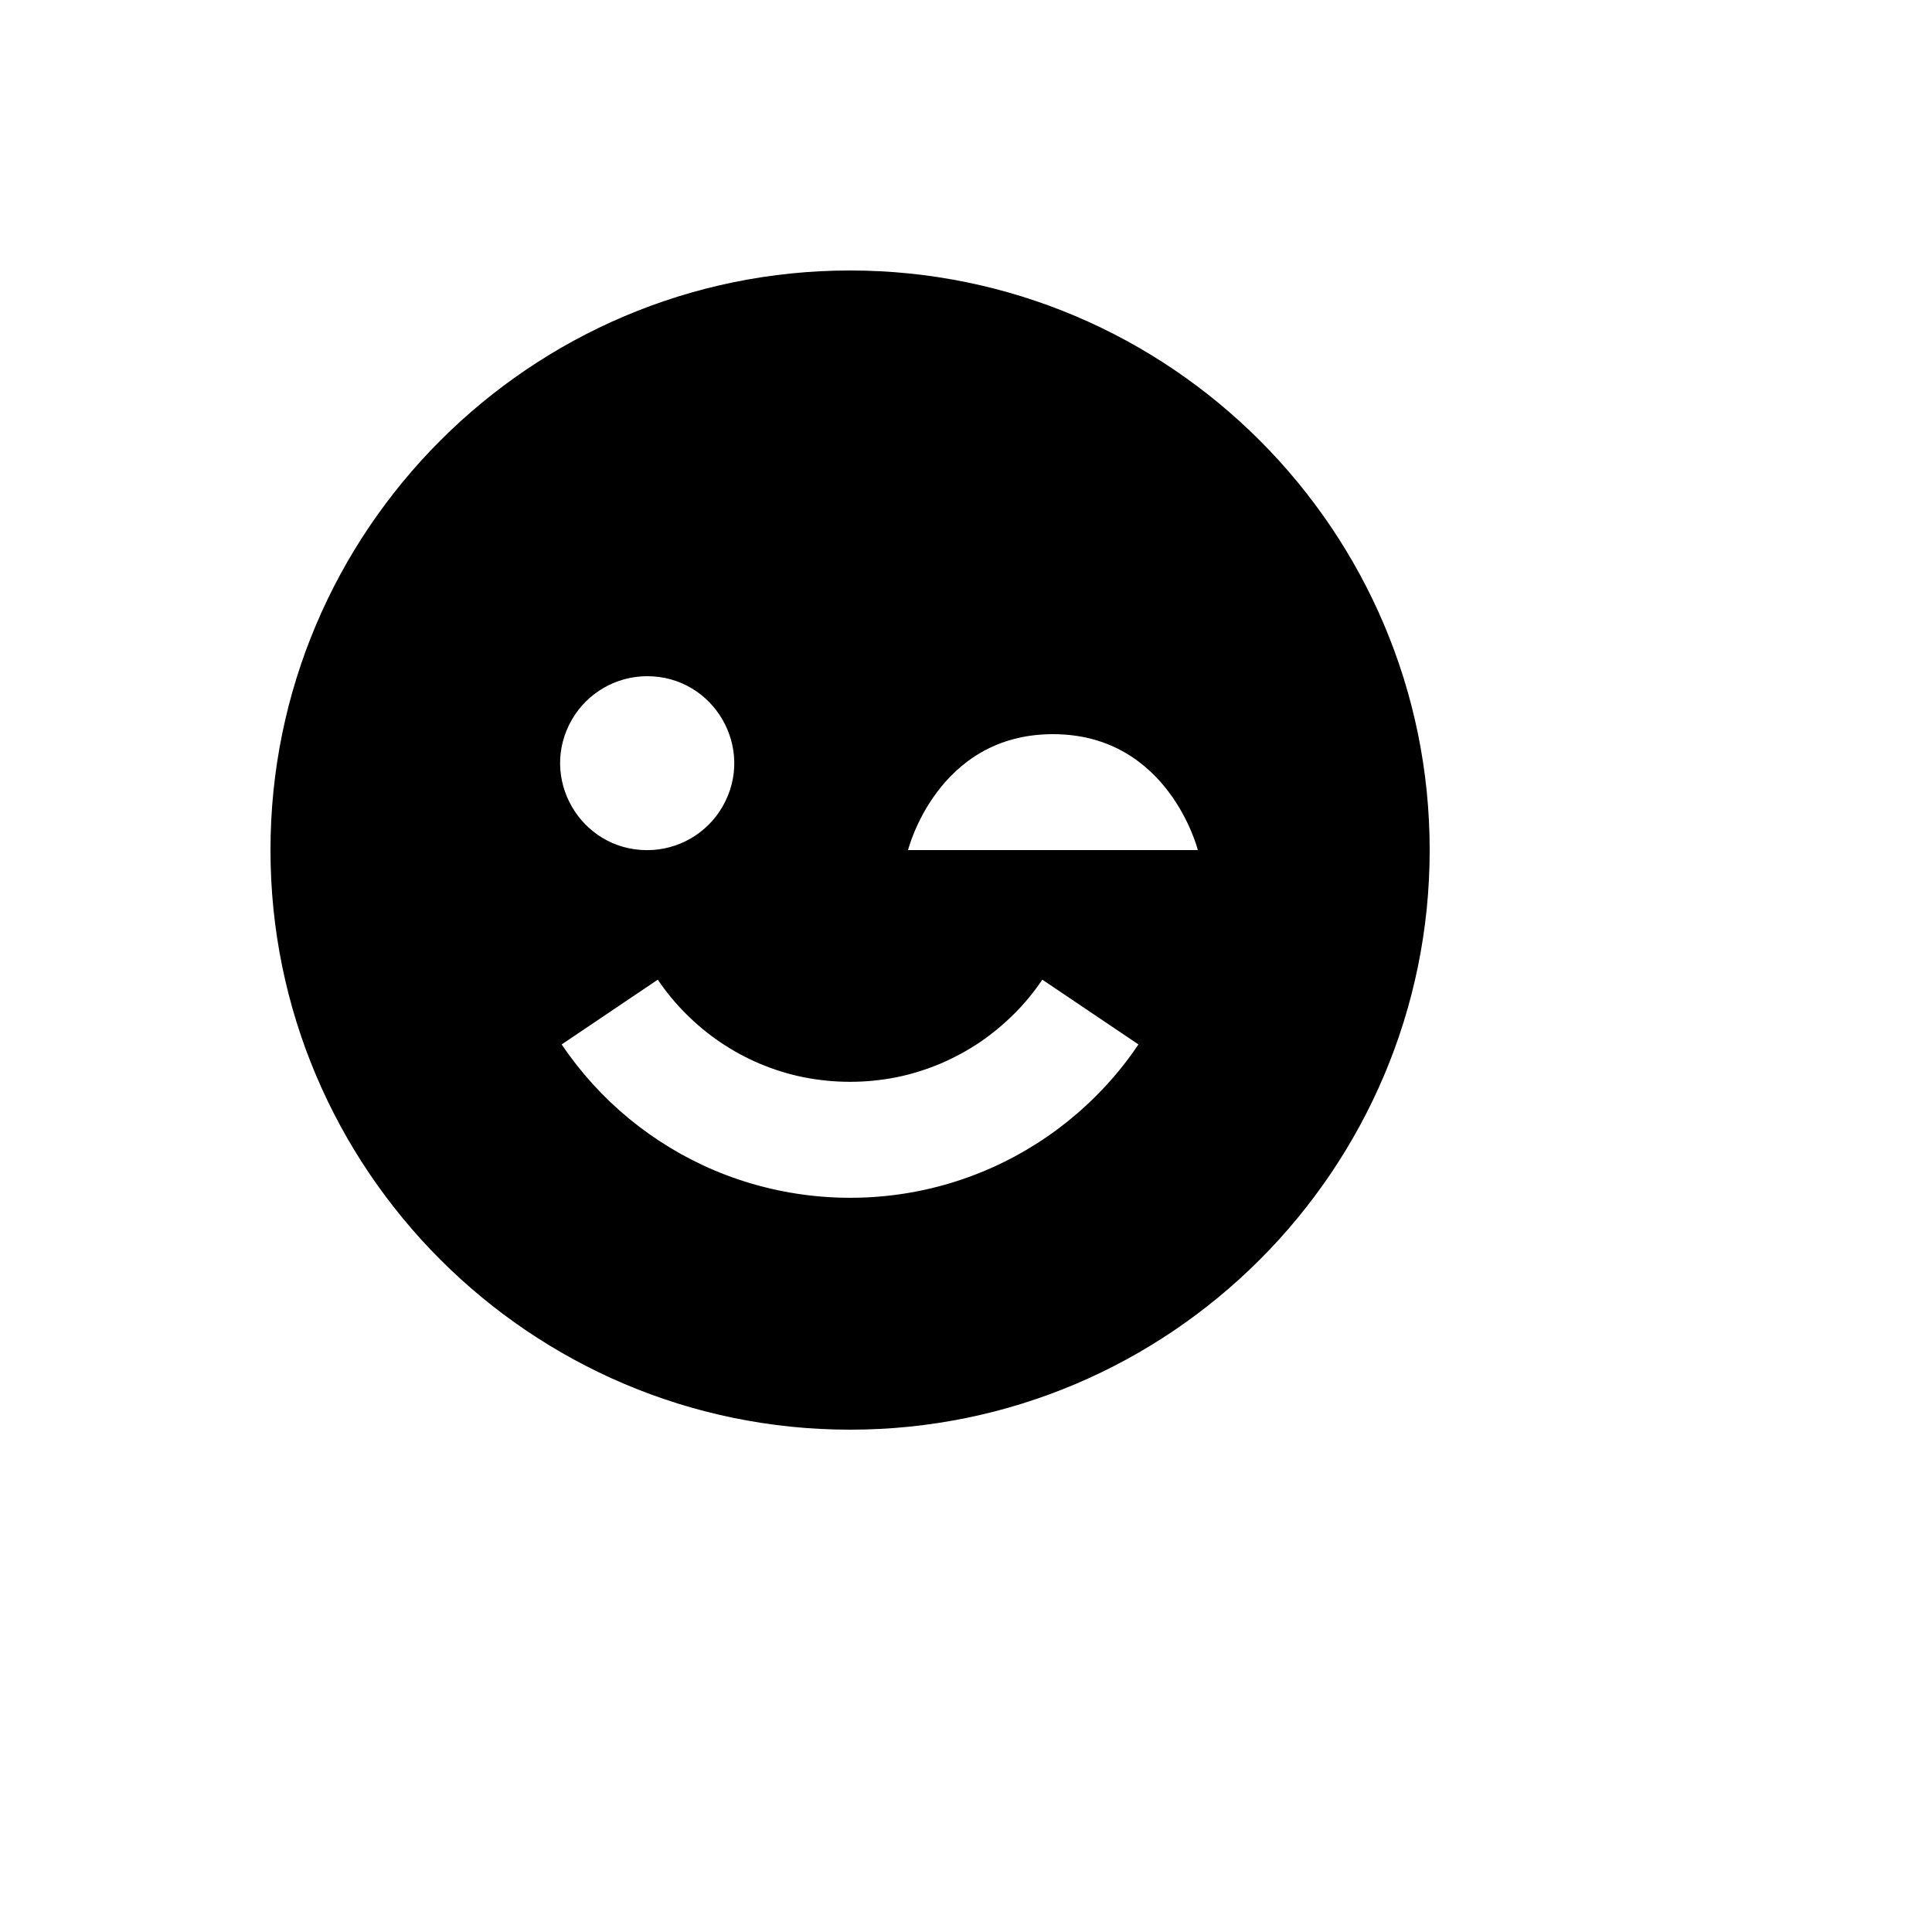 <svg xmlns="http://www.w3.org/2000/svg" version="1.1" xmlns:xlink="http://www.w3.org/1999/xlink" width="100%" height="100%" id="svgWorkerArea" viewBox="-25 -25 625 625" xmlns:idraw="https://idraw.muisca.co" style="background: white;"><defs id="defsdoc"><pattern id="patternBool" x="0" y="0" width="10" height="10" patternUnits="userSpaceOnUse" patternTransform="rotate(35)"><circle cx="5" cy="5" r="4" style="stroke: none;fill: #ff000070;"></circle></pattern></defs><g id="fileImp-116524675" class="cosito"><path id="pathImp-463892543" class="grouped" d="M250 62.5C146.613 62.5 62.5 146.613 62.5 250 62.5 353.387 146.613 437.5 250 437.5 353.387 437.5 437.5 353.387 437.5 250 437.5 146.613 353.387 62.5 250 62.5 250 62.5 250 62.5 250 62.5M184.375 193.75C206.033 193.757 219.561 217.206 208.726 235.96 203.697 244.664 194.408 250.023 184.356 250.019 162.698 250.011 149.17 226.562 160.006 207.809 165.034 199.105 174.323 193.746 184.375 193.75 184.375 193.75 184.375 193.75 184.375 193.75M329.519 329.575C313.971 345.147 294.188 355.801 272.631 360.212 250.345 364.744 227.209 362.464 206.238 353.669 186.111 345.169 168.899 330.993 156.7 312.869 156.7 312.869 187.787 291.925 187.787 291.925 190.469 295.881 193.544 299.613 196.938 302.988 203.774 309.859 211.879 315.334 220.806 319.113 225.363 321.025 230.088 322.506 234.85 323.462 244.851 325.469 255.149 325.469 265.15 323.462 269.894 322.488 274.619 321.006 279.212 319.094 283.6 317.219 287.913 314.894 291.944 312.194 295.844 309.531 299.575 306.456 303.025 303.025 306.456 299.613 309.531 295.881 312.194 291.925 312.194 291.925 343.281 312.869 343.281 312.869 339.269 318.869 334.637 324.494 329.519 329.575 329.519 329.575 329.519 329.575 329.519 329.575M268.75 250C268.75 250 278.125 212.5 315.625 212.5 353.106 212.5 362.5 250 362.5 250 362.5 250 268.75 250 268.75 250 268.75 250 268.75 250 268.75 250"></path></g></svg>